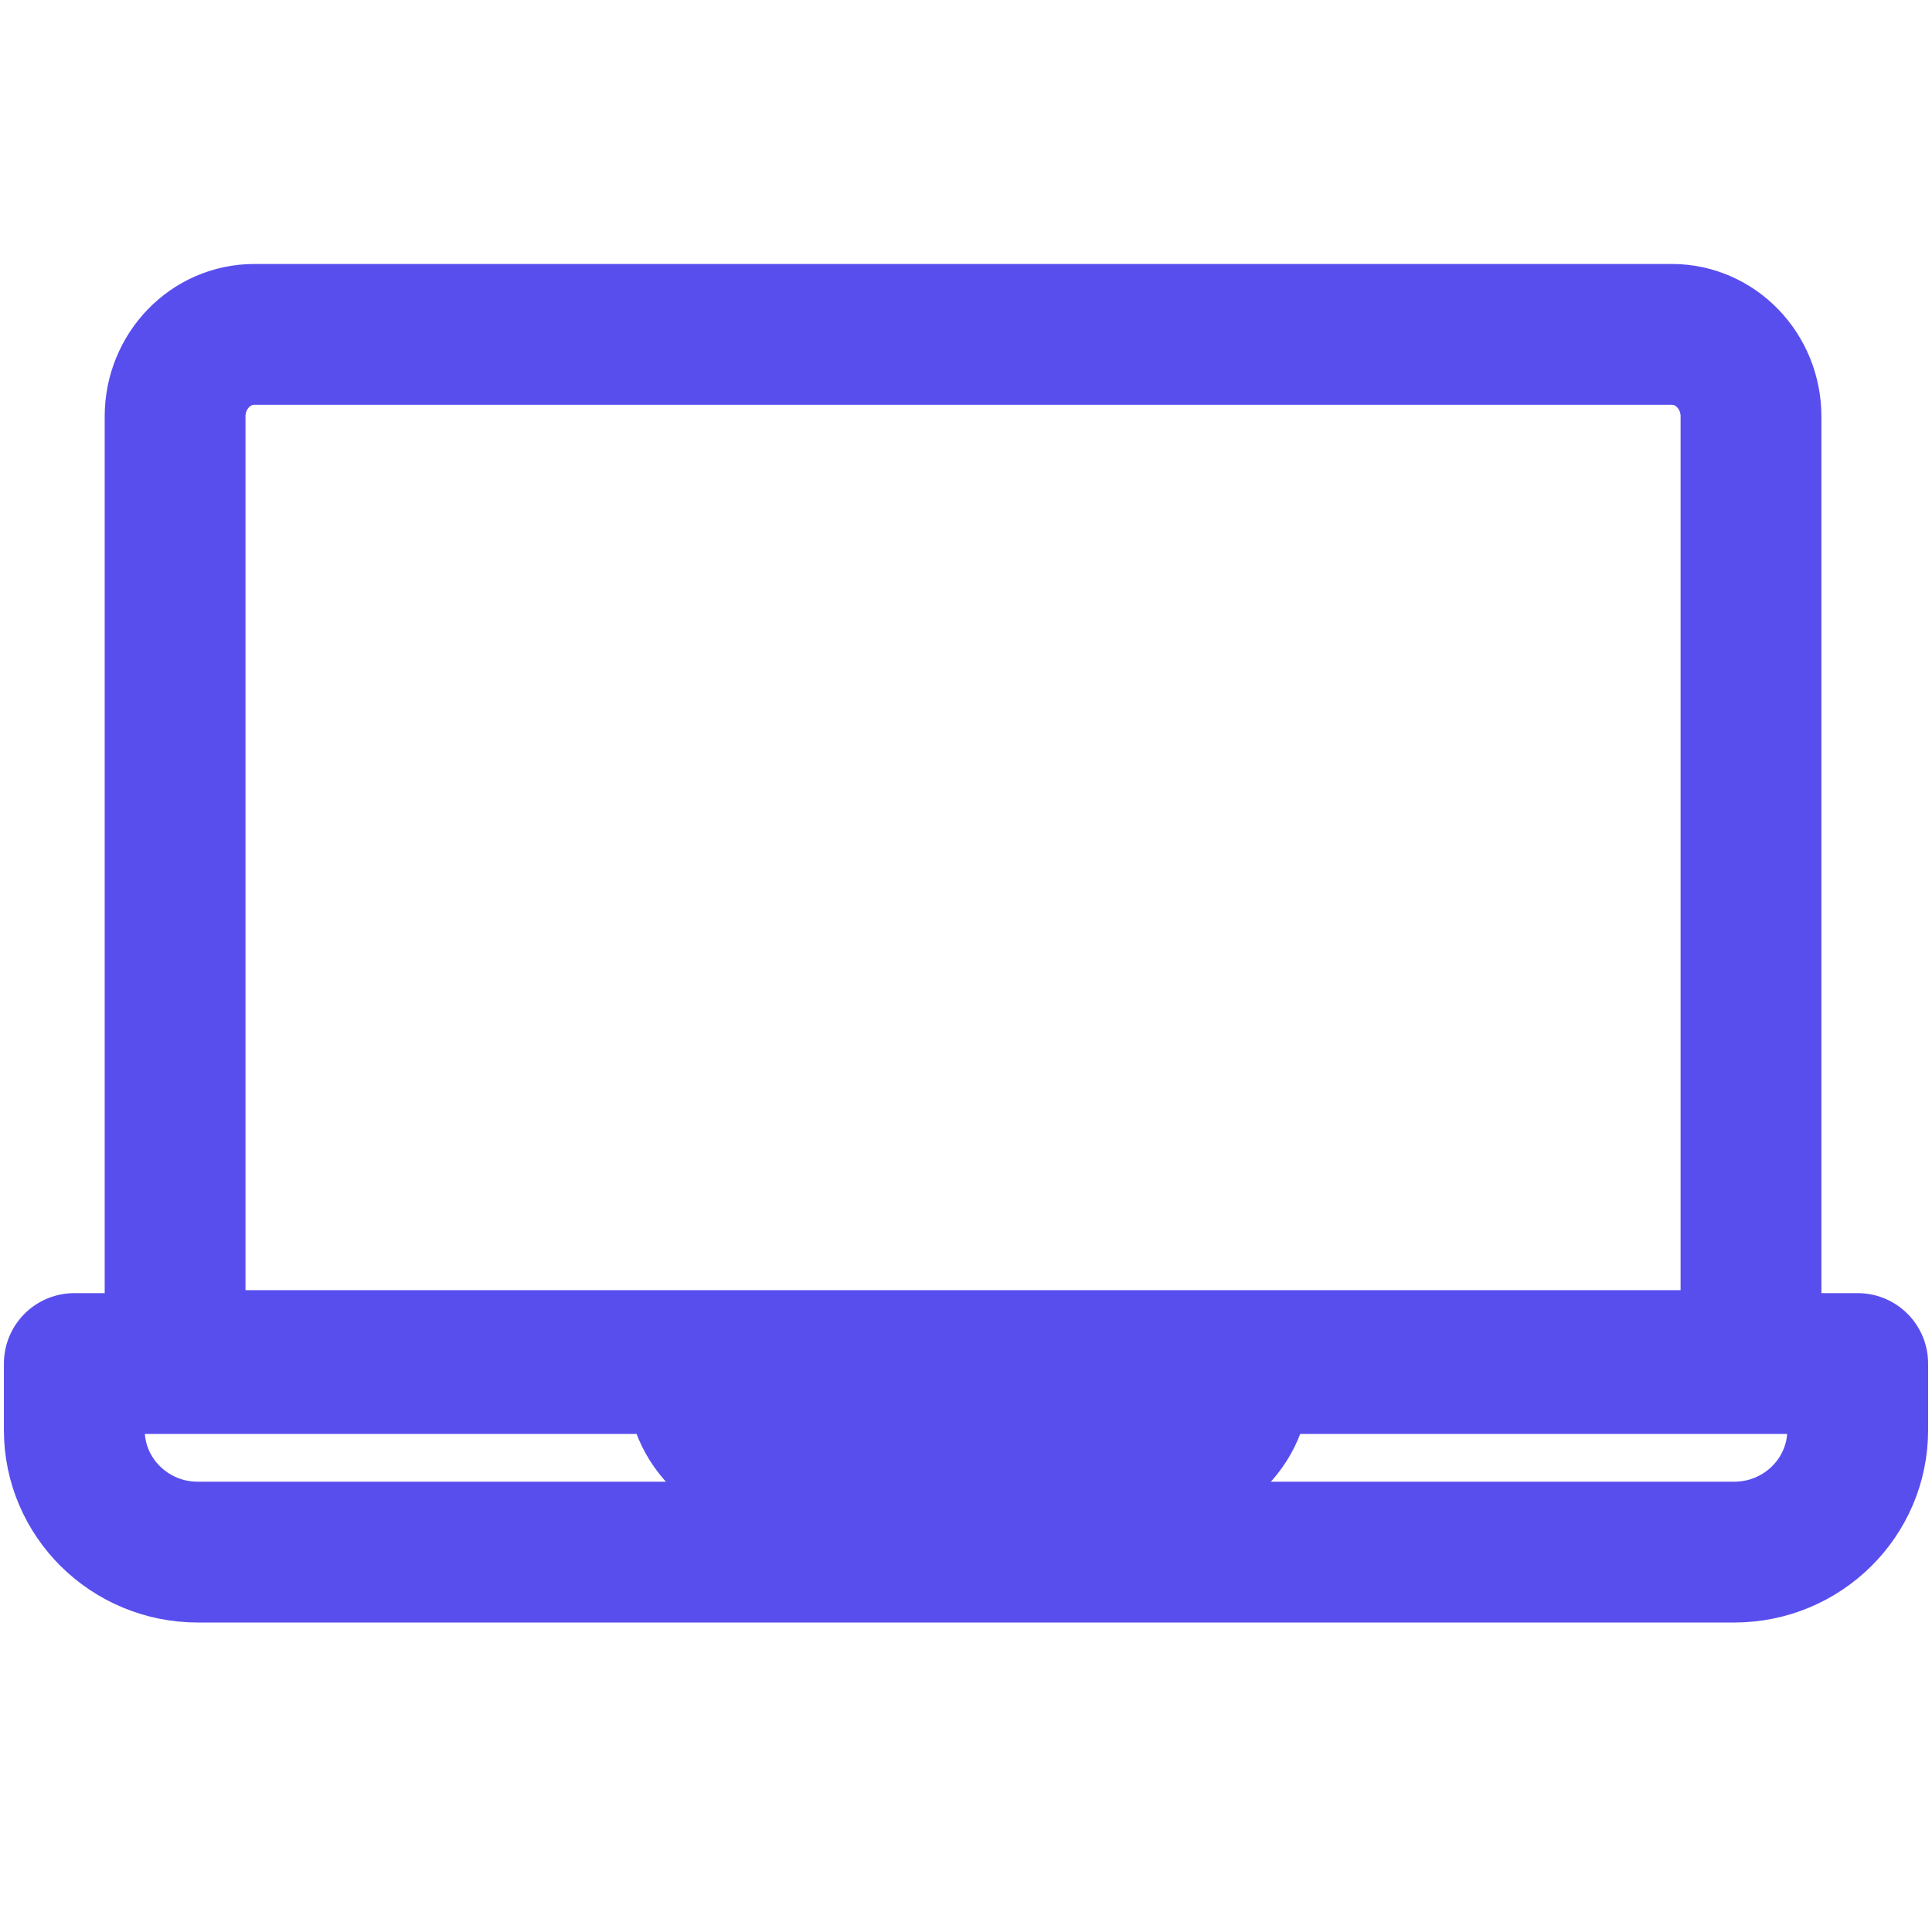 <svg width="104" height="104" viewBox="0 0 104 104" fill="none" xmlns="http://www.w3.org/2000/svg">
<path d="M4 73.4H100V76.984C100 80.607 97.022 83.55 93.356 83.55H10.644C6.978 83.55 4 80.607 4 76.984V73.4Z" stroke="#584EEE" stroke-width="7.58" stroke-linecap="round" stroke-linejoin="round"/>
<path d="M37.538 74.388H66.719C66.719 76.956 64.293 79.04 61.303 79.04H42.953C39.964 79.04 37.538 76.956 37.538 74.388Z" stroke="#584EEE" stroke-width="7.58" stroke-linecap="round" stroke-linejoin="round"/>
<path d="M13.686 18H89.996C92.349 18 94.257 19.98 94.257 22.423V73.239H9.425V22.423C9.425 19.98 11.333 18 13.686 18Z" stroke="#584EEE" stroke-width="7.58" stroke-linecap="round" stroke-linejoin="round"/>
</svg>

